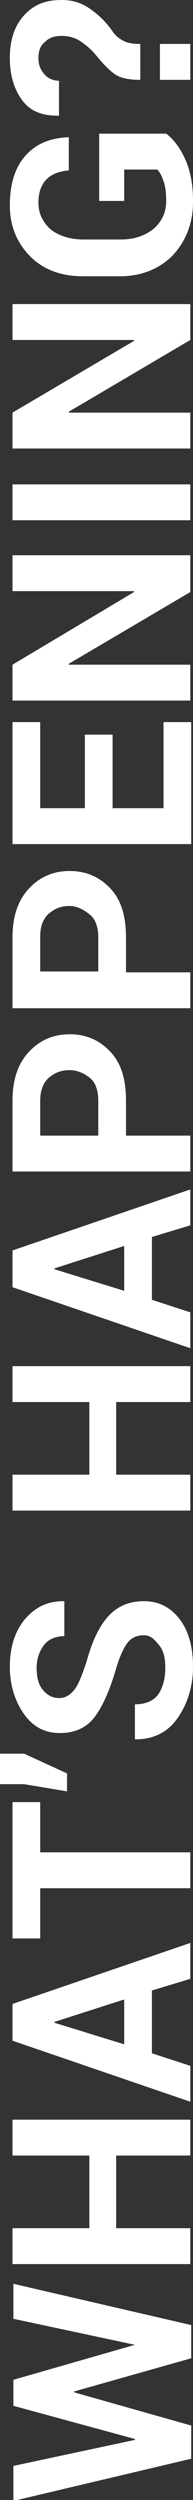 <?xml version="1.0" encoding="utf-8"?>
<!-- Generator: Adobe Illustrator 24.2.1, SVG Export Plug-In . SVG Version: 6.00 Build 0)  -->
<svg version="1.1" id="Component_11_1" xmlns="http://www.w3.org/2000/svg" xmlns:xlink="http://www.w3.org/1999/xlink" x="0px"
	 y="0px" viewBox="0 0 21.6 278.7" style="enable-background:new 0 0 21.6 278.7;" xml:space="preserve">
<rect x="0" y="0" width="21.6" height="278.7" fill="#333333" stroke="none"/>
<style type="text/css">
	.st0{enable-background:new    ;}
	.st1{fill:#FFFFFF;}
</style>
<g class="st0">
	<path class="st1" d="M15.1,261.4L15.1,261.4l-13.6-2.9v-3.9l19.9,4.6v3.7l-13.1,3.7v0.1l13.1,3.7v3.7l-19.9,4.7v-3.9l13.6-2.9
		l0-0.1l-13.6-3.7v-2.9L15.1,261.4z"/>
	<path class="st1" d="M21.3,236.3v4h-8.3v8.1h8.3v4H1.4v-4H10v-8.1H1.4v-4H21.3z"/>
	<path class="st1" d="M17,221.9v7l4.3,1.4v4l-19.9-6.8v-4.1l19.9-6.8v4L17,221.9z M13.9,227.9v-5l-7.8,2.5v0.1L13.9,227.9z"/>
	<path class="st1" d="M4.5,200.9v5.6h16.8v4H4.5v5.6H1.4v-15.2H4.5z"/>
	<path class="st1" d="M2.7,195.5l4.8,2.2v2l-4.8-0.8H0v-3.4H2.7z"/>
	<path class="st1" d="M16.1,182.3c-0.8,0-1.4,0.3-1.8,0.8s-0.9,1.5-1.3,2.9c-0.7,2.4-1.5,4.2-2.4,5.4c-0.9,1.2-2.2,1.8-3.9,1.8
		s-3-0.7-4-2.1s-1.6-3.2-1.6-5.3c0-2.2,0.6-4,1.7-5.3c1.2-1.4,2.6-2,4.3-2l0.1,0v3.9c-0.9,0-1.7,0.3-2.2,0.9s-0.9,1.5-0.9,2.6
		c0,1.1,0.2,1.9,0.7,2.5c0.5,0.6,1.1,0.9,1.8,0.9c0.7,0,1.2-0.3,1.7-0.9s0.9-1.7,1.4-3.2c0.6-2.2,1.4-3.9,2.4-5c1-1.1,2.3-1.7,4-1.7
		c1.7,0,3,0.7,4,2s1.5,3.1,1.5,5.3c0,2.2-0.6,4.1-1.7,5.7s-2.7,2.4-4.7,2.4l-0.1,0v-3.9c1.2,0,2.1-0.4,2.6-1.1s0.8-1.7,0.8-3
		c0-1.1-0.2-1.9-0.7-2.5S16.9,182.3,16.1,182.3z"/>
	<path class="st1" d="M21.3,152.3v4h-8.3v8.1h8.3v4H1.4v-4H10v-8.1H1.4v-4H21.3z"/>
	<path class="st1" d="M17,137.9v7l4.3,1.4v4l-19.9-6.8v-4.1l19.9-6.8v4L17,137.9z M13.9,143.9v-5l-7.8,2.5v0.1L13.9,143.9z"/>
	<path class="st1" d="M14.1,126.6h7.2v4H1.4v-7.9c0-2.3,0.6-4.1,1.8-5.4s2.7-2,4.6-2s3.4,0.7,4.6,2s1.7,3.1,1.7,5.4V126.6z
		 M11,126.6v-3.9c0-1.1-0.3-2-0.9-2.5s-1.4-0.9-2.3-0.9c-1,0-1.7,0.3-2.4,0.9c-0.6,0.6-0.9,1.4-0.9,2.5v3.9H11z"/>
	<path class="st1" d="M14.1,108.4h7.2v4H1.4v-7.9c0-2.3,0.6-4.1,1.8-5.4s2.7-2,4.6-2s3.4,0.7,4.6,2s1.7,3.1,1.7,5.4V108.4z
		 M11,108.4v-3.9c0-1.1-0.3-2-0.9-2.5S8.7,101,7.8,101c-1,0-1.7,0.3-2.4,0.9c-0.6,0.6-0.9,1.4-0.9,2.5v3.9H11z"/>
	<path class="st1" d="M12.6,81.9v8.2h5.7v-9.6h3.1v13.6H1.4V80.5h3.1v9.6h5v-8.2H12.6z"/>
	<path class="st1" d="M21.3,62v4L7.7,74l0,0.1h13.6v4H1.4v-4L15,66l0-0.1H1.4v-4H21.3z"/>
	<path class="st1" d="M21.3,54v4H1.4v-4H21.3z"/>
	<path class="st1" d="M21.3,33.9v4l-13.6,8l0,0.1h13.6v4H1.4v-4L15,38l0-0.1H1.4v-4H21.3z"/>
	<path class="st1" d="M18.6,14.9c0.8,0.6,1.5,1.5,2.1,2.8c0.6,1.3,0.9,2.8,0.9,4.8c0,2.4-0.8,4.4-2.3,6c-1.5,1.5-3.5,2.3-5.9,2.3
		H9.3c-2.4,0-4.4-0.7-5.9-2.2c-1.5-1.5-2.3-3.4-2.3-5.7c0-2.4,0.6-4.3,1.8-5.6c1.2-1.3,2.7-1.9,4.7-2l0.1,0V19
		c-1.1,0.1-1.9,0.4-2.5,1s-0.9,1.5-0.9,2.6c0,1.2,0.5,2.2,1.4,3c0.9,0.7,2.2,1.1,3.6,1.1h4.2c1.5,0,2.7-0.4,3.7-1.2
		c0.9-0.8,1.4-1.8,1.4-3.1c0-0.9-0.1-1.7-0.3-2.2c-0.2-0.6-0.4-1-0.7-1.3h-3.7v3.5h-2.8v-7.5H18.6z"/>
	<path class="st1" d="M15.7,8.9c-1.3,0-2.2-0.2-2.8-0.6s-1.3-1.1-2.2-2.2C10.2,5.5,9.6,5,9,4.6C8.4,4.2,7.7,4,6.9,4
		C6.1,4,5.5,4.2,5,4.7C4.5,5.1,4.3,5.7,4.3,6.5c0,0.7,0.2,1.2,0.6,1.7C5.3,8.7,5.9,9,6.6,9v3.9l-0.1,0c-1.8,0-3.1-0.5-4-1.7
		C1.6,10,1.1,8.4,1.1,6.5c0-2,0.5-3.6,1.6-4.8S5.1,0,6.9,0c1.2,0,2.2,0.3,3.2,1c1,0.7,1.8,1.5,2.5,2.5c0.4,0.6,0.9,0.9,1.3,1.1
		c0.4,0.2,1,0.3,1.8,0.3V8.9z M21.3,4.9v4h-3.4v-4H21.3z"/>
</g>
</svg>
